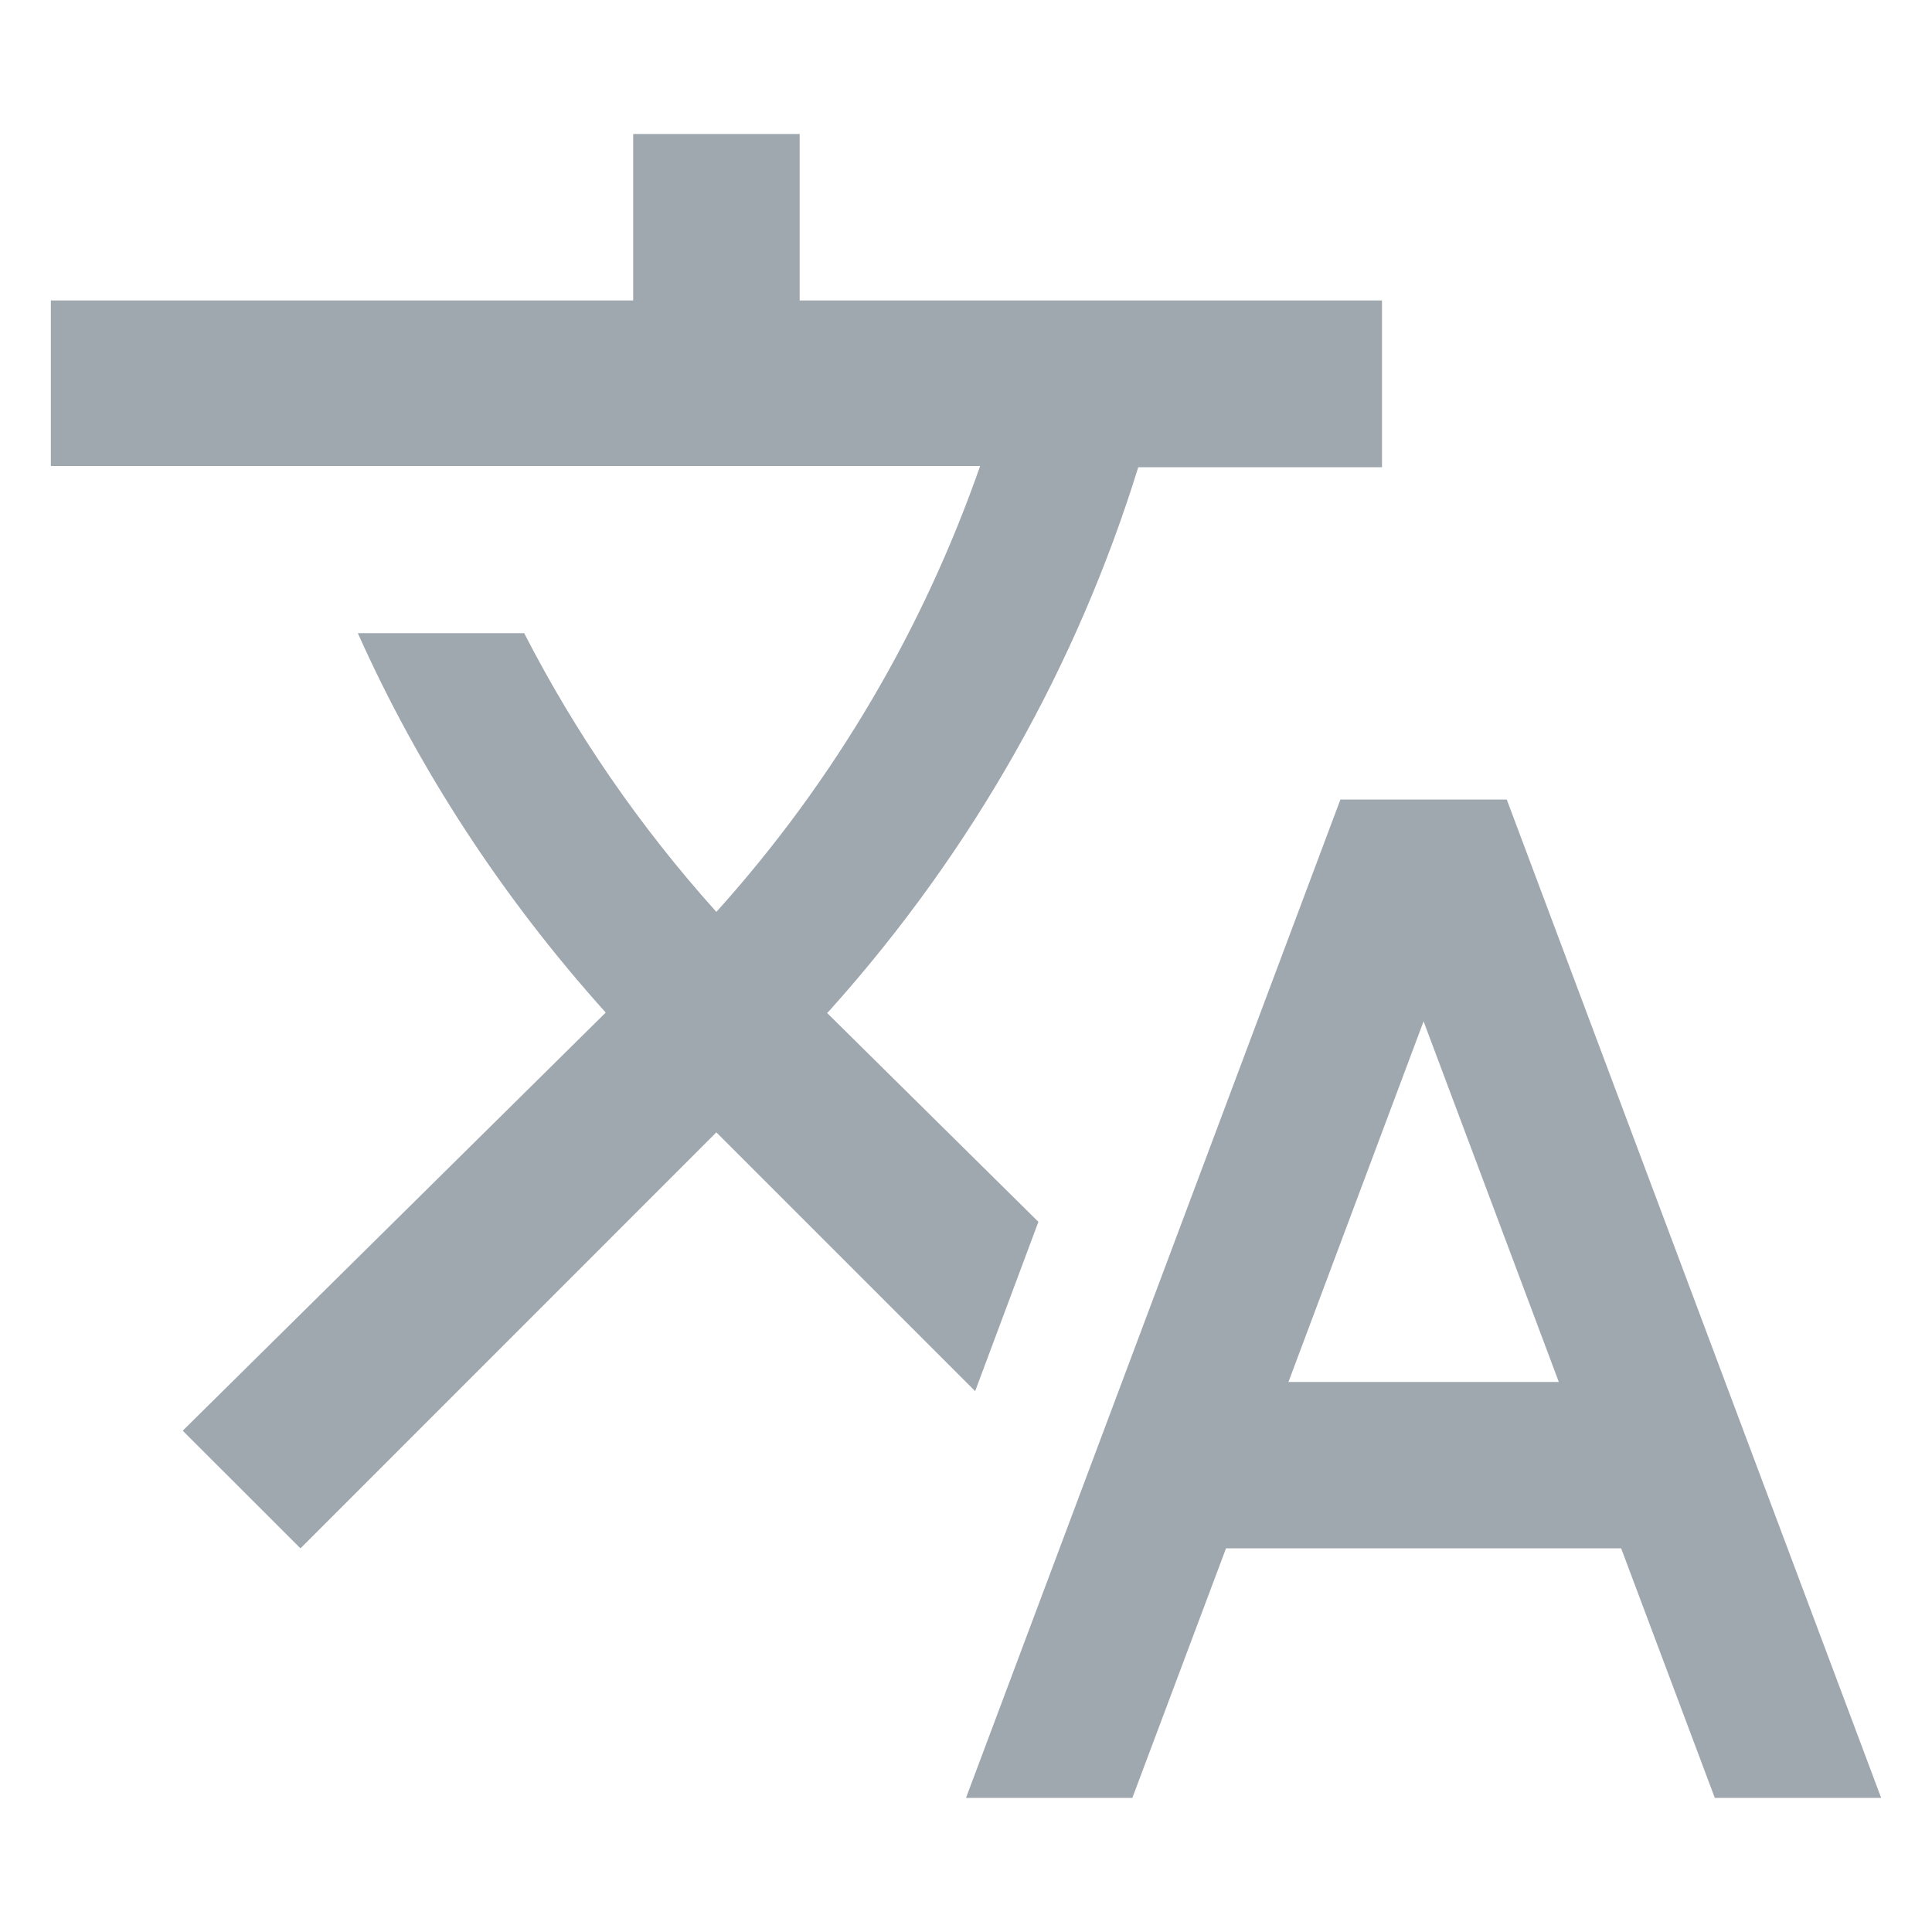 <svg width="18" height="18" viewBox="0 0 19 18" fill="none" xmlns="http://www.w3.org/2000/svg">
<g clip-path="url(#clip0_12168_5844)">
<path d="M10.212 11.516L8.134 9.462L8.158 9.438C9.582 7.851 10.596 6.026 11.194 4.095H13.591V2.455H7.864V0.818H6.227V2.455H0.5V4.083H9.639C9.087 5.662 8.224 7.159 7.045 8.468C6.285 7.622 5.655 6.701 5.155 5.727H3.519C4.116 7.061 4.935 8.321 5.957 9.458L1.797 13.57L2.955 14.727L7.045 10.636L9.59 13.181L10.212 11.516Z" fill="#9FA7AF"/>
<path d="M14.818 7.363H13.182L9.5 17.181H11.136L12.057 14.727H15.943L16.864 17.181H18.5L14.818 7.363ZM12.671 13.091L14 9.544L15.33 13.091H12.671Z" fill="#9FA7AF"/>
</g>
<defs>
<clipPath id="clip0_12168_5844">
<rect width="18" height="18" fill="white" transform="translate(0.5)"/>
</clipPath>
</defs>
</svg>
